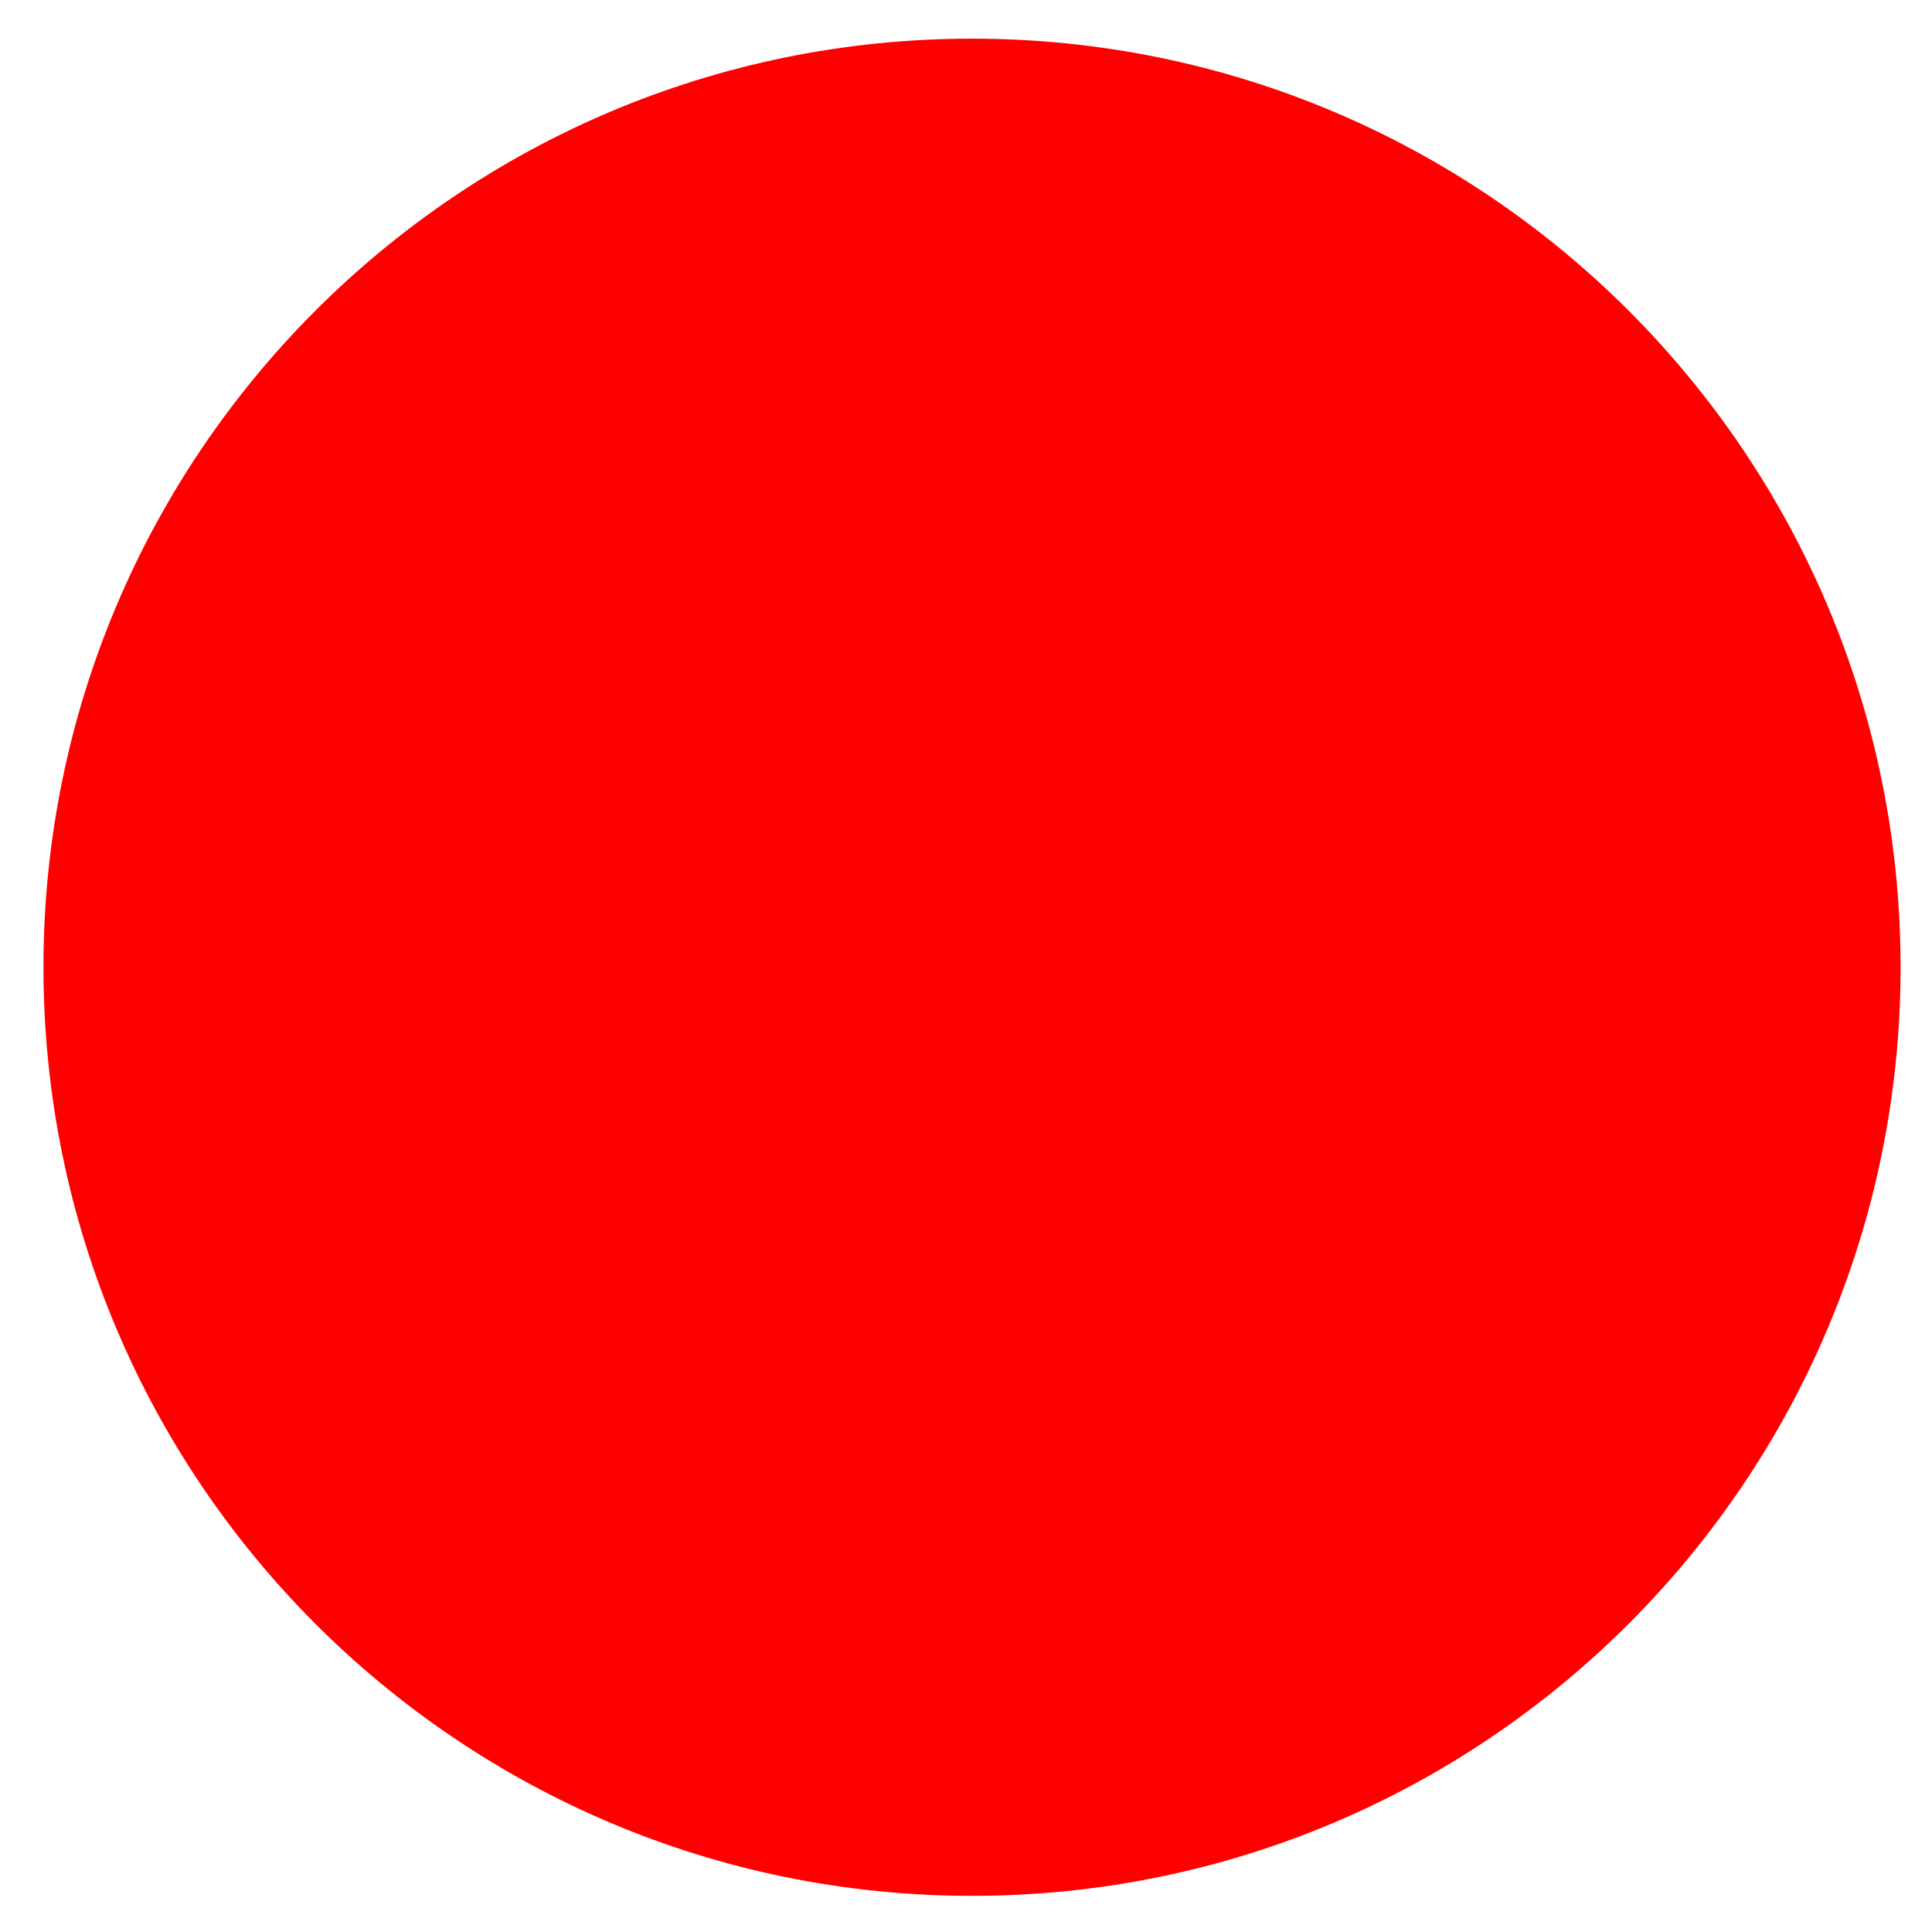 <?xml version="1.0" encoding="utf-8"?>
<!-- Generator: Adobe Illustrator 16.0.0, SVG Export Plug-In . SVG Version: 6.00 Build 0)  -->
<!DOCTYPE svg PUBLIC "-//W3C//DTD SVG 1.1//EN" "http://www.w3.org/Graphics/SVG/1.1/DTD/svg11.dtd">
<svg version="1.1" id="Layer_1" xmlns="http://www.w3.org/2000/svg" xmlns:xlink="http://www.w3.org/1999/xlink" x="0px" y="0px"
	 width="400px" height="400px" viewBox="0 0 400 400" enable-background="new 0 0 400 400" xml:space="preserve">
<path fill="#FF0000" d="M201.24,8.004c106.188,0,192.254,86.075,192.254,192.251c0,106.172-86.065,192.258-192.254,192.258
	C95.065,392.514,9,306.428,9,200.255C9,94.079,95.065,8.004,201.24,8.004z"/>
</svg>
